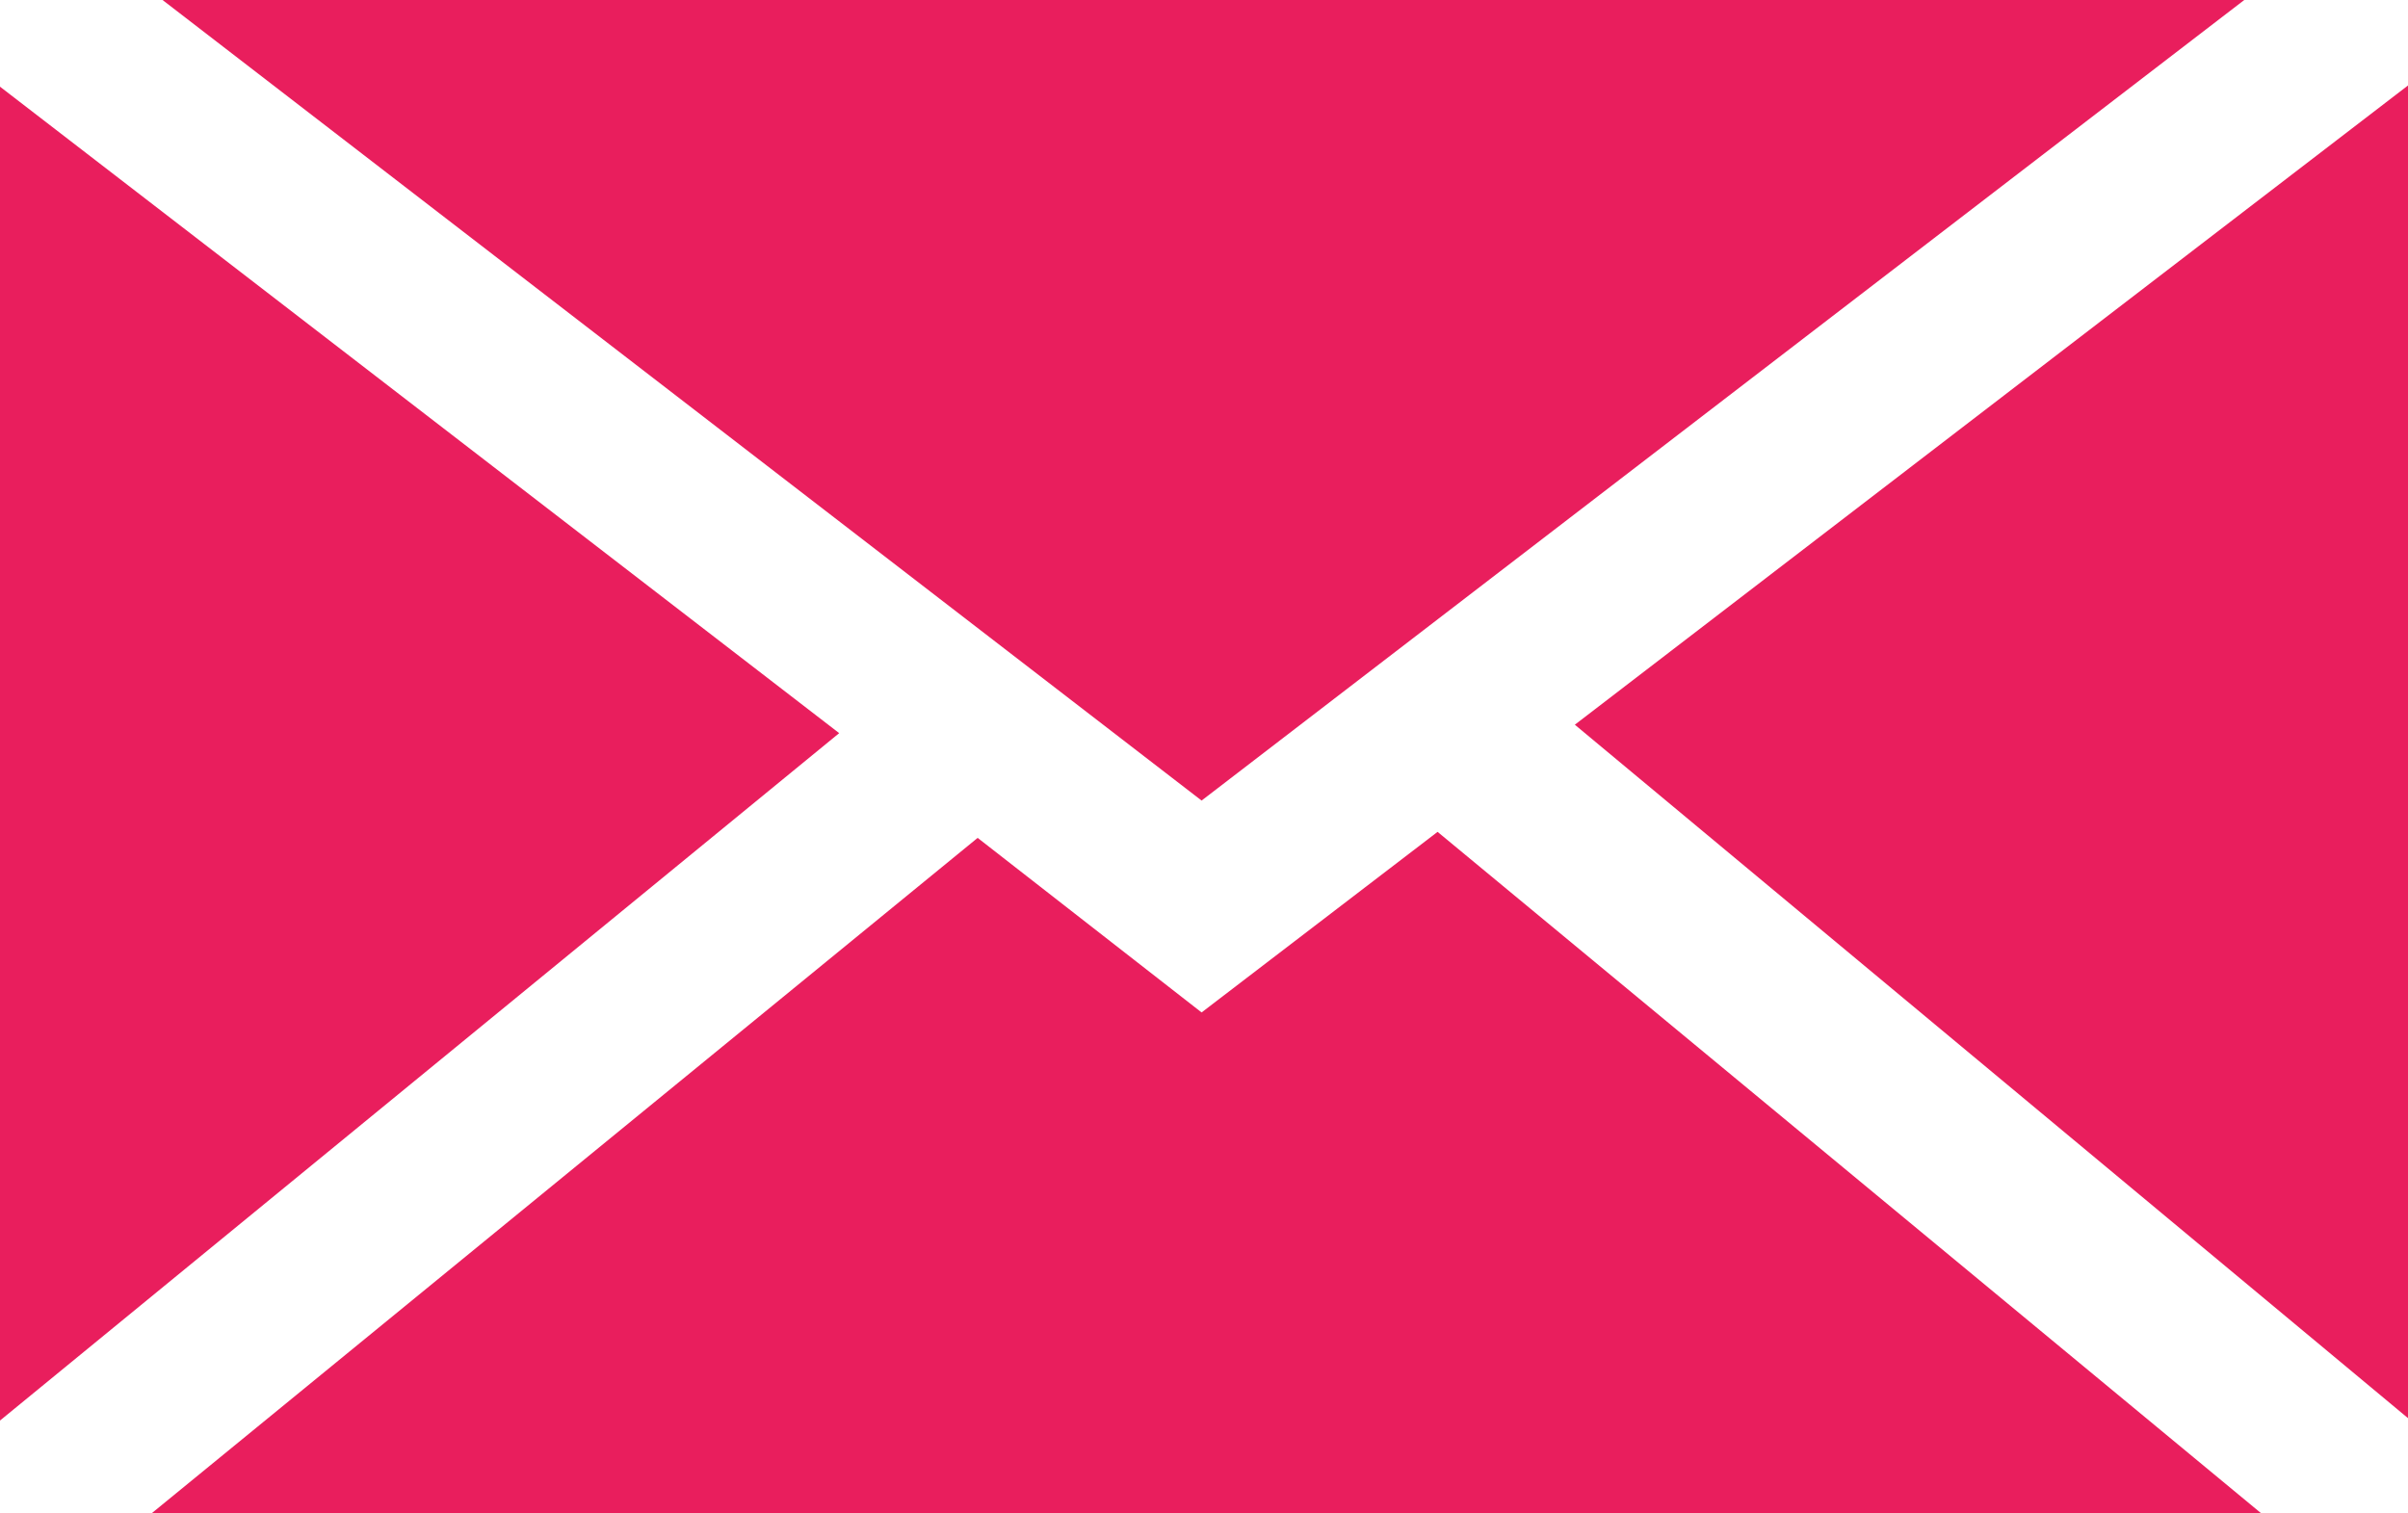 <svg id="Grupo_521" data-name="Grupo 521" xmlns="http://www.w3.org/2000/svg" width="20" height="12.57" viewBox="0 0 20 12.57">
  <path id="Trazado_168" data-name="Trazado 168" d="M18.64,0H1.35L9.98,6.65Z" fill="#e91e5d"/>
  <path id="Trazado_169" data-name="Trazado 169" d="M0,.72V11.8L6.97,6.09Z" fill="#e91e5d"/>
  <path id="Trazado_170" data-name="Trazado 170" d="M9.98,8.41,8.12,6.96,1.26,12.57H18.78L11.94,6.91Z" fill="#e91e5d"/>
  <path id="Trazado_171" data-name="Trazado 171" d="M13.08,6.02,20,11.78V.71Z" fill="#e91e5d"/>
</svg>
